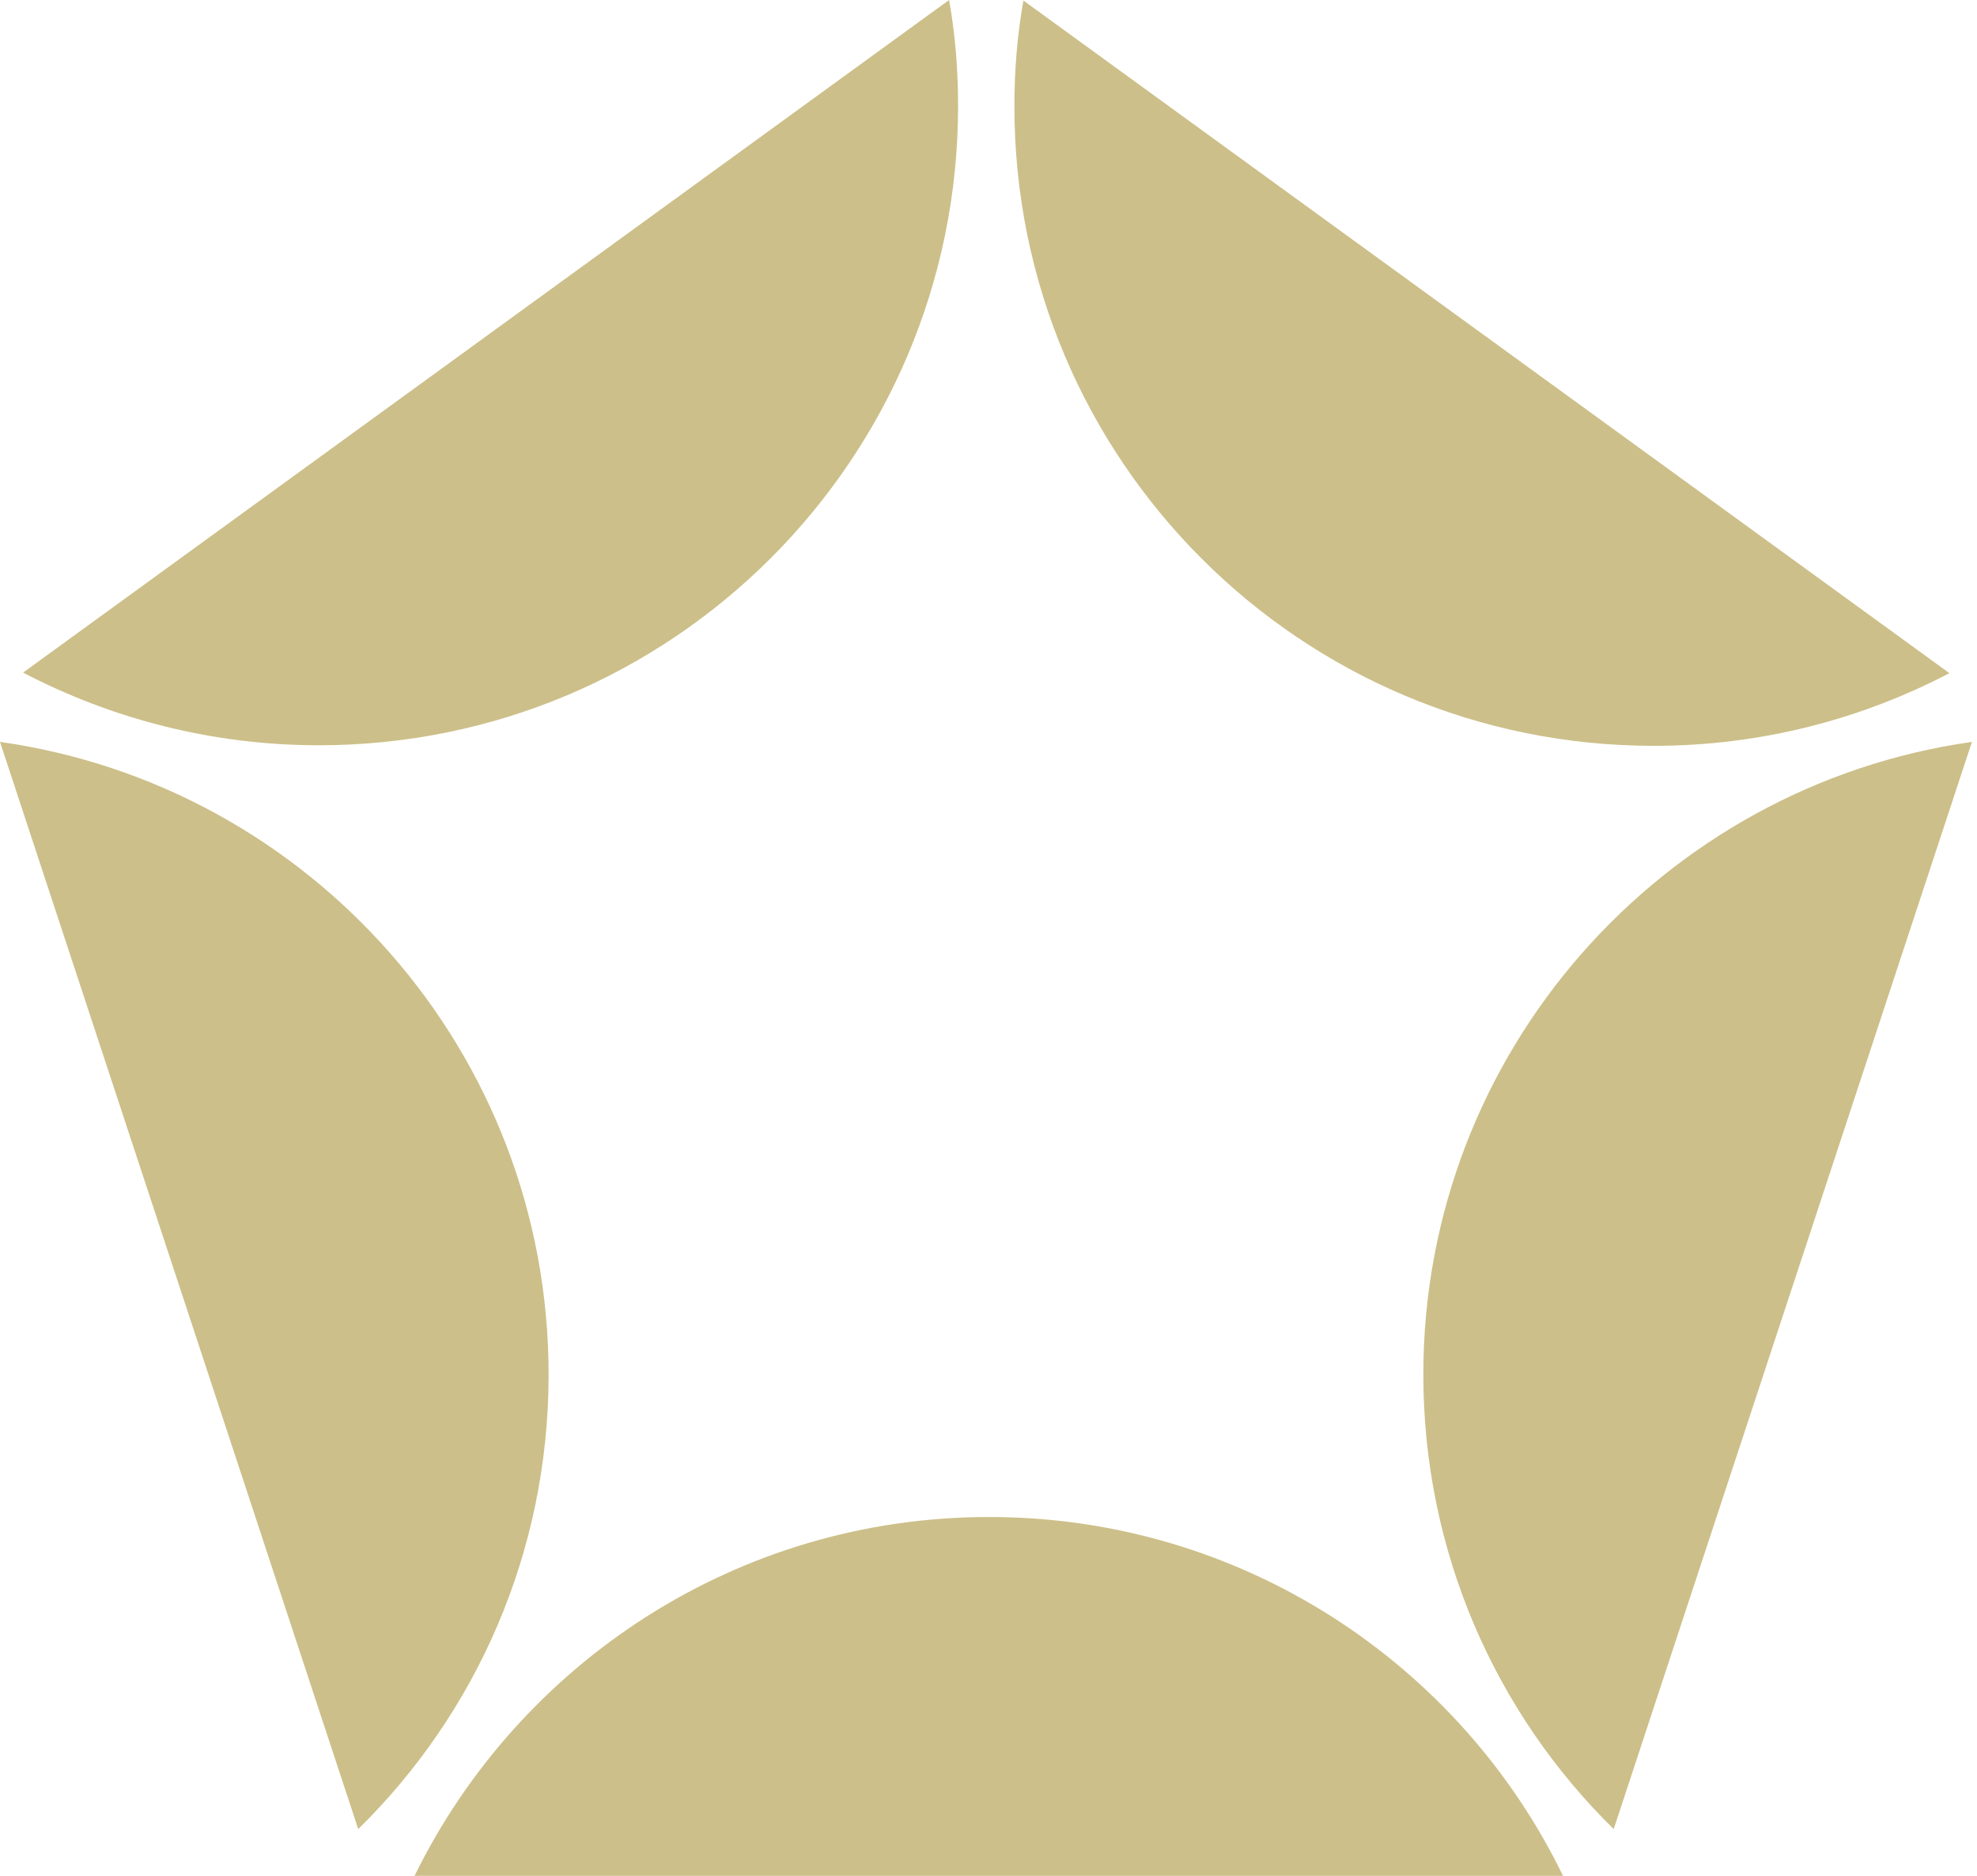 <svg width="351" height="333" viewBox="0 0 351 333" fill="none" xmlns="http://www.w3.org/2000/svg">
<path d="M180.1 18.9C180.1 81.6 230.9 132.4 293.6 132.4C312.6 132.4 330.4 127.7 346.1 119.5L181.7 0.1C180.6 6.2 180.1 12.5 180.1 18.9Z" fill="#CCBF89"/>
<path d="M252.7 244C252.7 275.6 265.6 304.2 286.5 324.7L350.1 131.7C295.1 139.5 252.7 186.8 252.7 244Z" fill="#CCBF89"/>
<path d="M4.1 119.4C19.8 127.6 37.7 132.3 56.6 132.3C119.3 132.3 170.1 81.5 170.1 18.8C170.1 12.4 169.6 6.1 168.5 0L4.1 119.4Z" fill="#CCBF89"/>
<path d="M97.4 244C97.4 186.8 55.1 139.5 0 131.7L63.6 324.7C84.5 304.2 97.4 275.6 97.4 244Z" fill="#CCBF89"/>
<path d="M175.6 269.3C130.8 269.3 92.1 295.3 73.6 333H277.5C259.2 295.3 220.4 269.3 175.6 269.3Z" fill="#CCBF89"/>
</svg>
